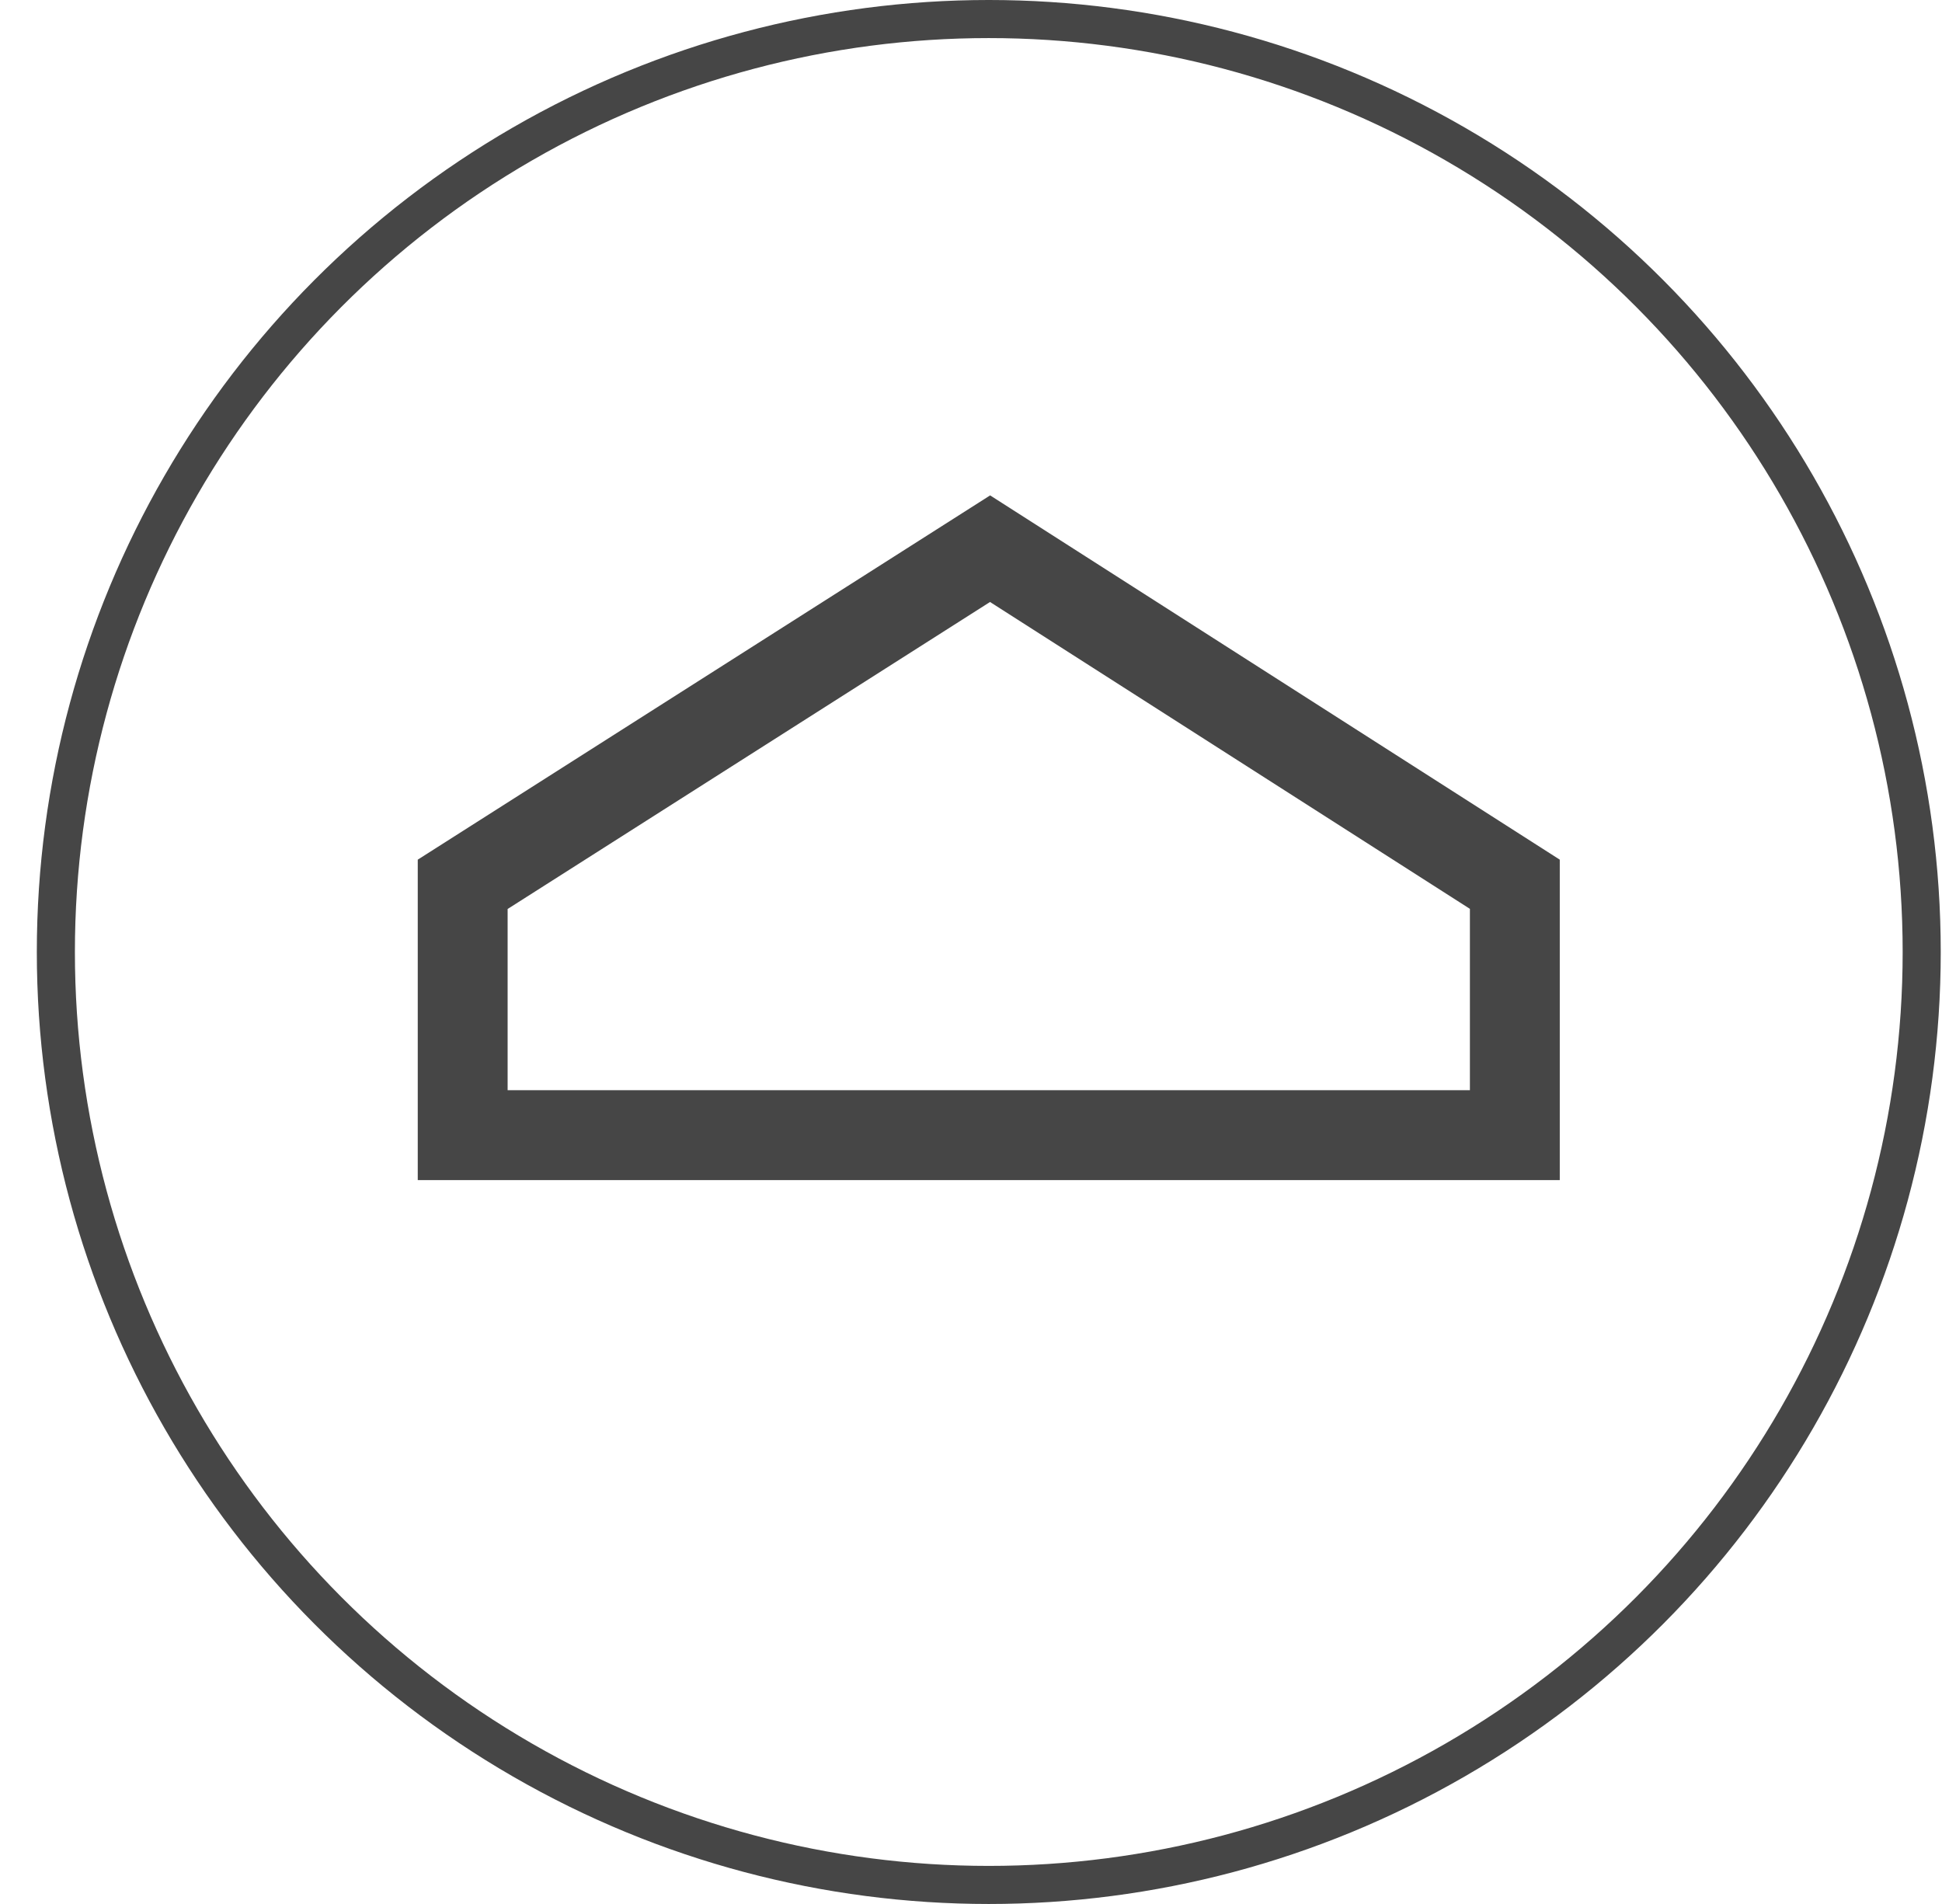 <?xml version="1.0" encoding="UTF-8"?> <svg xmlns="http://www.w3.org/2000/svg" width="51" height="50" viewBox="0 0 51 50" fill="none"> <circle cx="25.967" cy="25" r="24.5" stroke="#464646"></circle> <path d="M39.782 29.81H12.151V23.223L26.001 14.409L39.782 23.221V29.81Z" stroke="#464646" stroke-width="2.36"></path> </svg> 